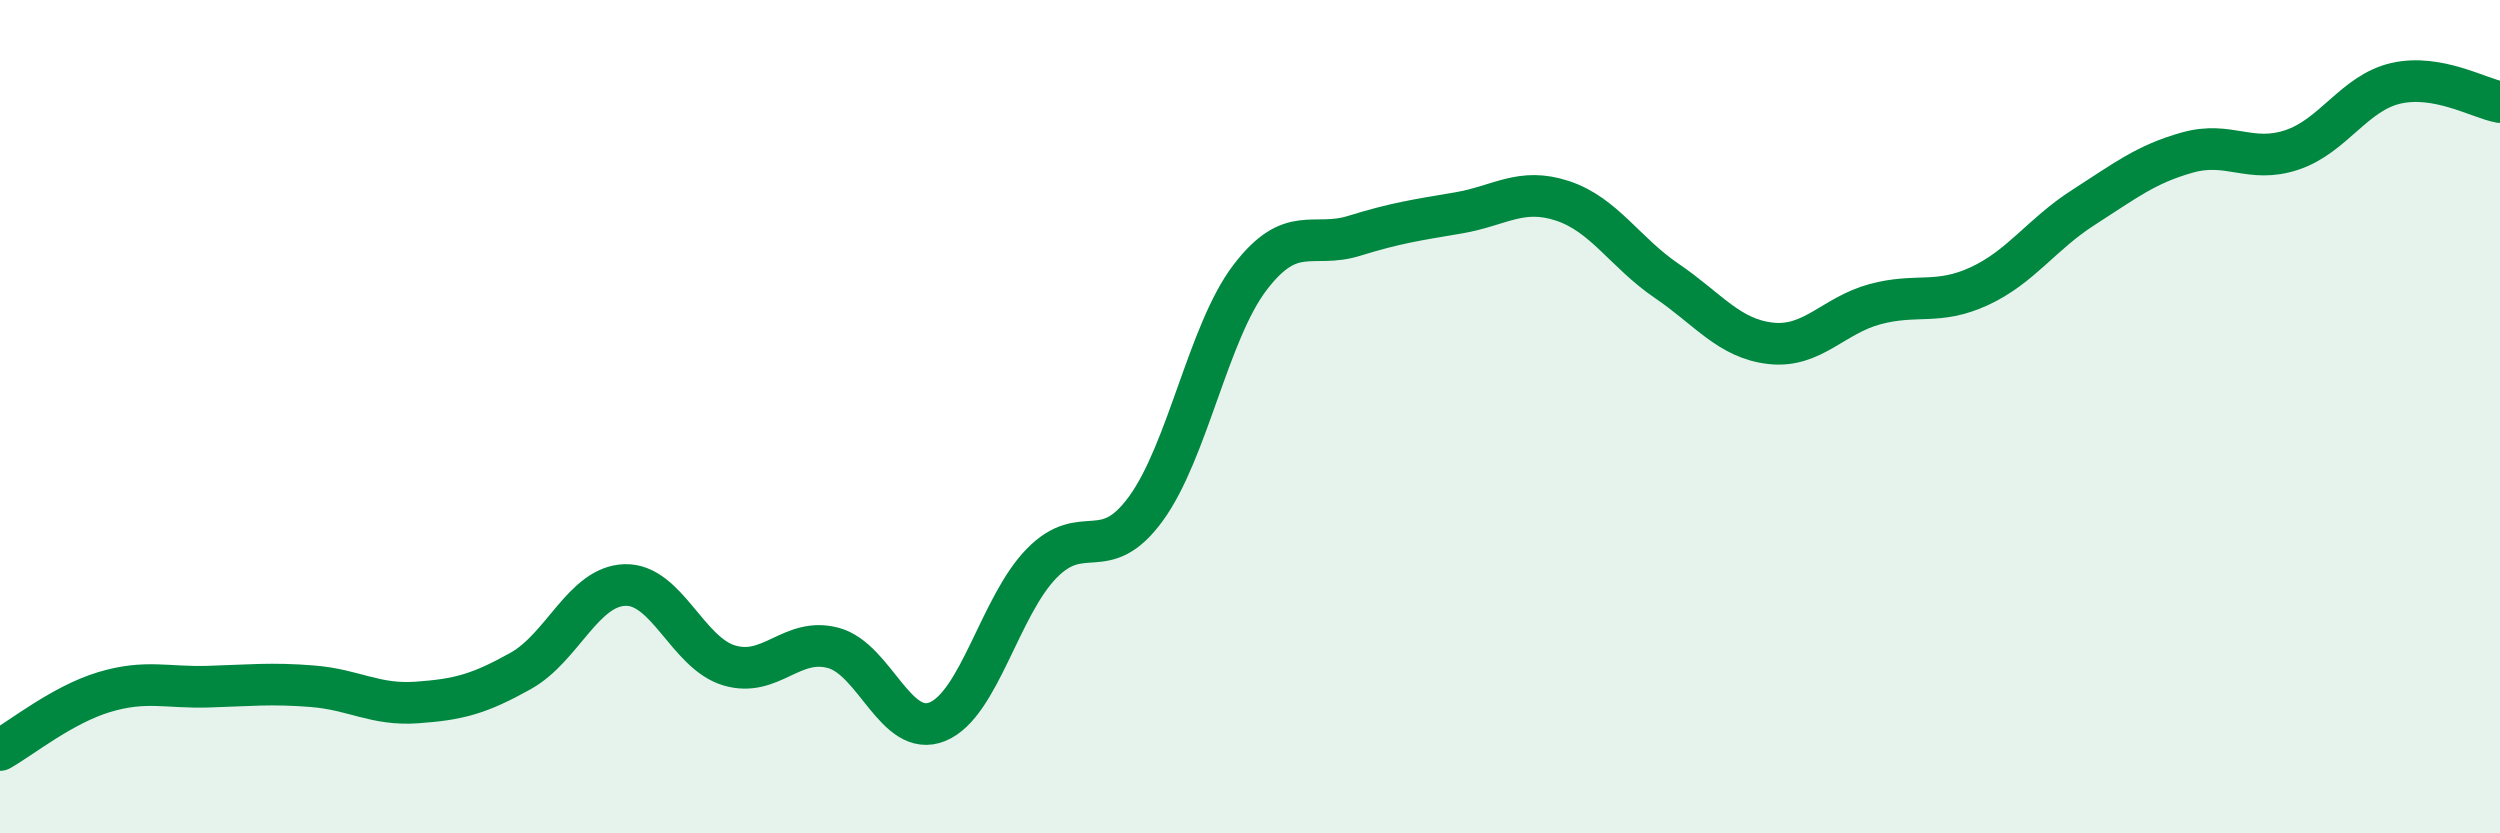 
    <svg width="60" height="20" viewBox="0 0 60 20" xmlns="http://www.w3.org/2000/svg">
      <path
        d="M 0,18 C 0.5,17.72 1.5,16.91 2.5,16.61 C 3.5,16.31 4,16.51 5,16.48 C 6,16.45 6.5,16.39 7.5,16.47 C 8.5,16.55 9,16.93 10,16.86 C 11,16.79 11.5,16.66 12.5,16.1 C 13.5,15.54 14,14.07 15,14.04 C 16,14.01 16.5,15.67 17.5,15.97 C 18.5,16.27 19,15.28 20,15.55 C 21,15.82 21.5,17.73 22.5,17.32 C 23.5,16.91 24,14.54 25,13.52 C 26,12.5 26.5,13.58 27.5,12.21 C 28.5,10.84 29,7.97 30,6.66 C 31,5.35 31.5,5.97 32.5,5.66 C 33.5,5.35 34,5.28 35,5.11 C 36,4.94 36.5,4.49 37.5,4.82 C 38.5,5.15 39,6.06 40,6.74 C 41,7.42 41.5,8.13 42.5,8.24 C 43.5,8.35 44,7.57 45,7.3 C 46,7.03 46.5,7.33 47.5,6.87 C 48.5,6.41 49,5.62 50,4.98 C 51,4.34 51.5,3.94 52.5,3.66 C 53.5,3.38 54,3.93 55,3.6 C 56,3.27 56.5,2.23 57.5,2 C 58.5,1.77 59.5,2.36 60,2.45L60 20L0 20Z"
        fill="#008740"
        opacity="0.1"
        stroke-linecap="round"
        stroke-linejoin="round"
      />
      <path
        d="M 0,18 C 0.5,17.72 1.5,16.91 2.5,16.61 C 3.5,16.31 4,16.51 5,16.48 C 6,16.45 6.5,16.39 7.5,16.47 C 8.5,16.55 9,16.93 10,16.86 C 11,16.79 11.5,16.66 12.5,16.1 C 13.5,15.54 14,14.07 15,14.04 C 16,14.01 16.5,15.67 17.5,15.97 C 18.5,16.27 19,15.28 20,15.55 C 21,15.82 21.5,17.73 22.5,17.32 C 23.5,16.91 24,14.54 25,13.52 C 26,12.5 26.5,13.58 27.5,12.21 C 28.5,10.84 29,7.97 30,6.66 C 31,5.35 31.5,5.97 32.5,5.66 C 33.5,5.35 34,5.28 35,5.11 C 36,4.94 36.5,4.49 37.5,4.82 C 38.5,5.15 39,6.06 40,6.74 C 41,7.42 41.5,8.13 42.5,8.24 C 43.5,8.35 44,7.57 45,7.3 C 46,7.03 46.5,7.33 47.5,6.87 C 48.5,6.41 49,5.62 50,4.98 C 51,4.34 51.5,3.94 52.5,3.66 C 53.5,3.38 54,3.93 55,3.6 C 56,3.27 56.5,2.23 57.5,2 C 58.5,1.77 59.5,2.36 60,2.45"
        stroke="#008740"
        stroke-width="1"
        fill="none"
        stroke-linecap="round"
        stroke-linejoin="round"
      />
    </svg>
  